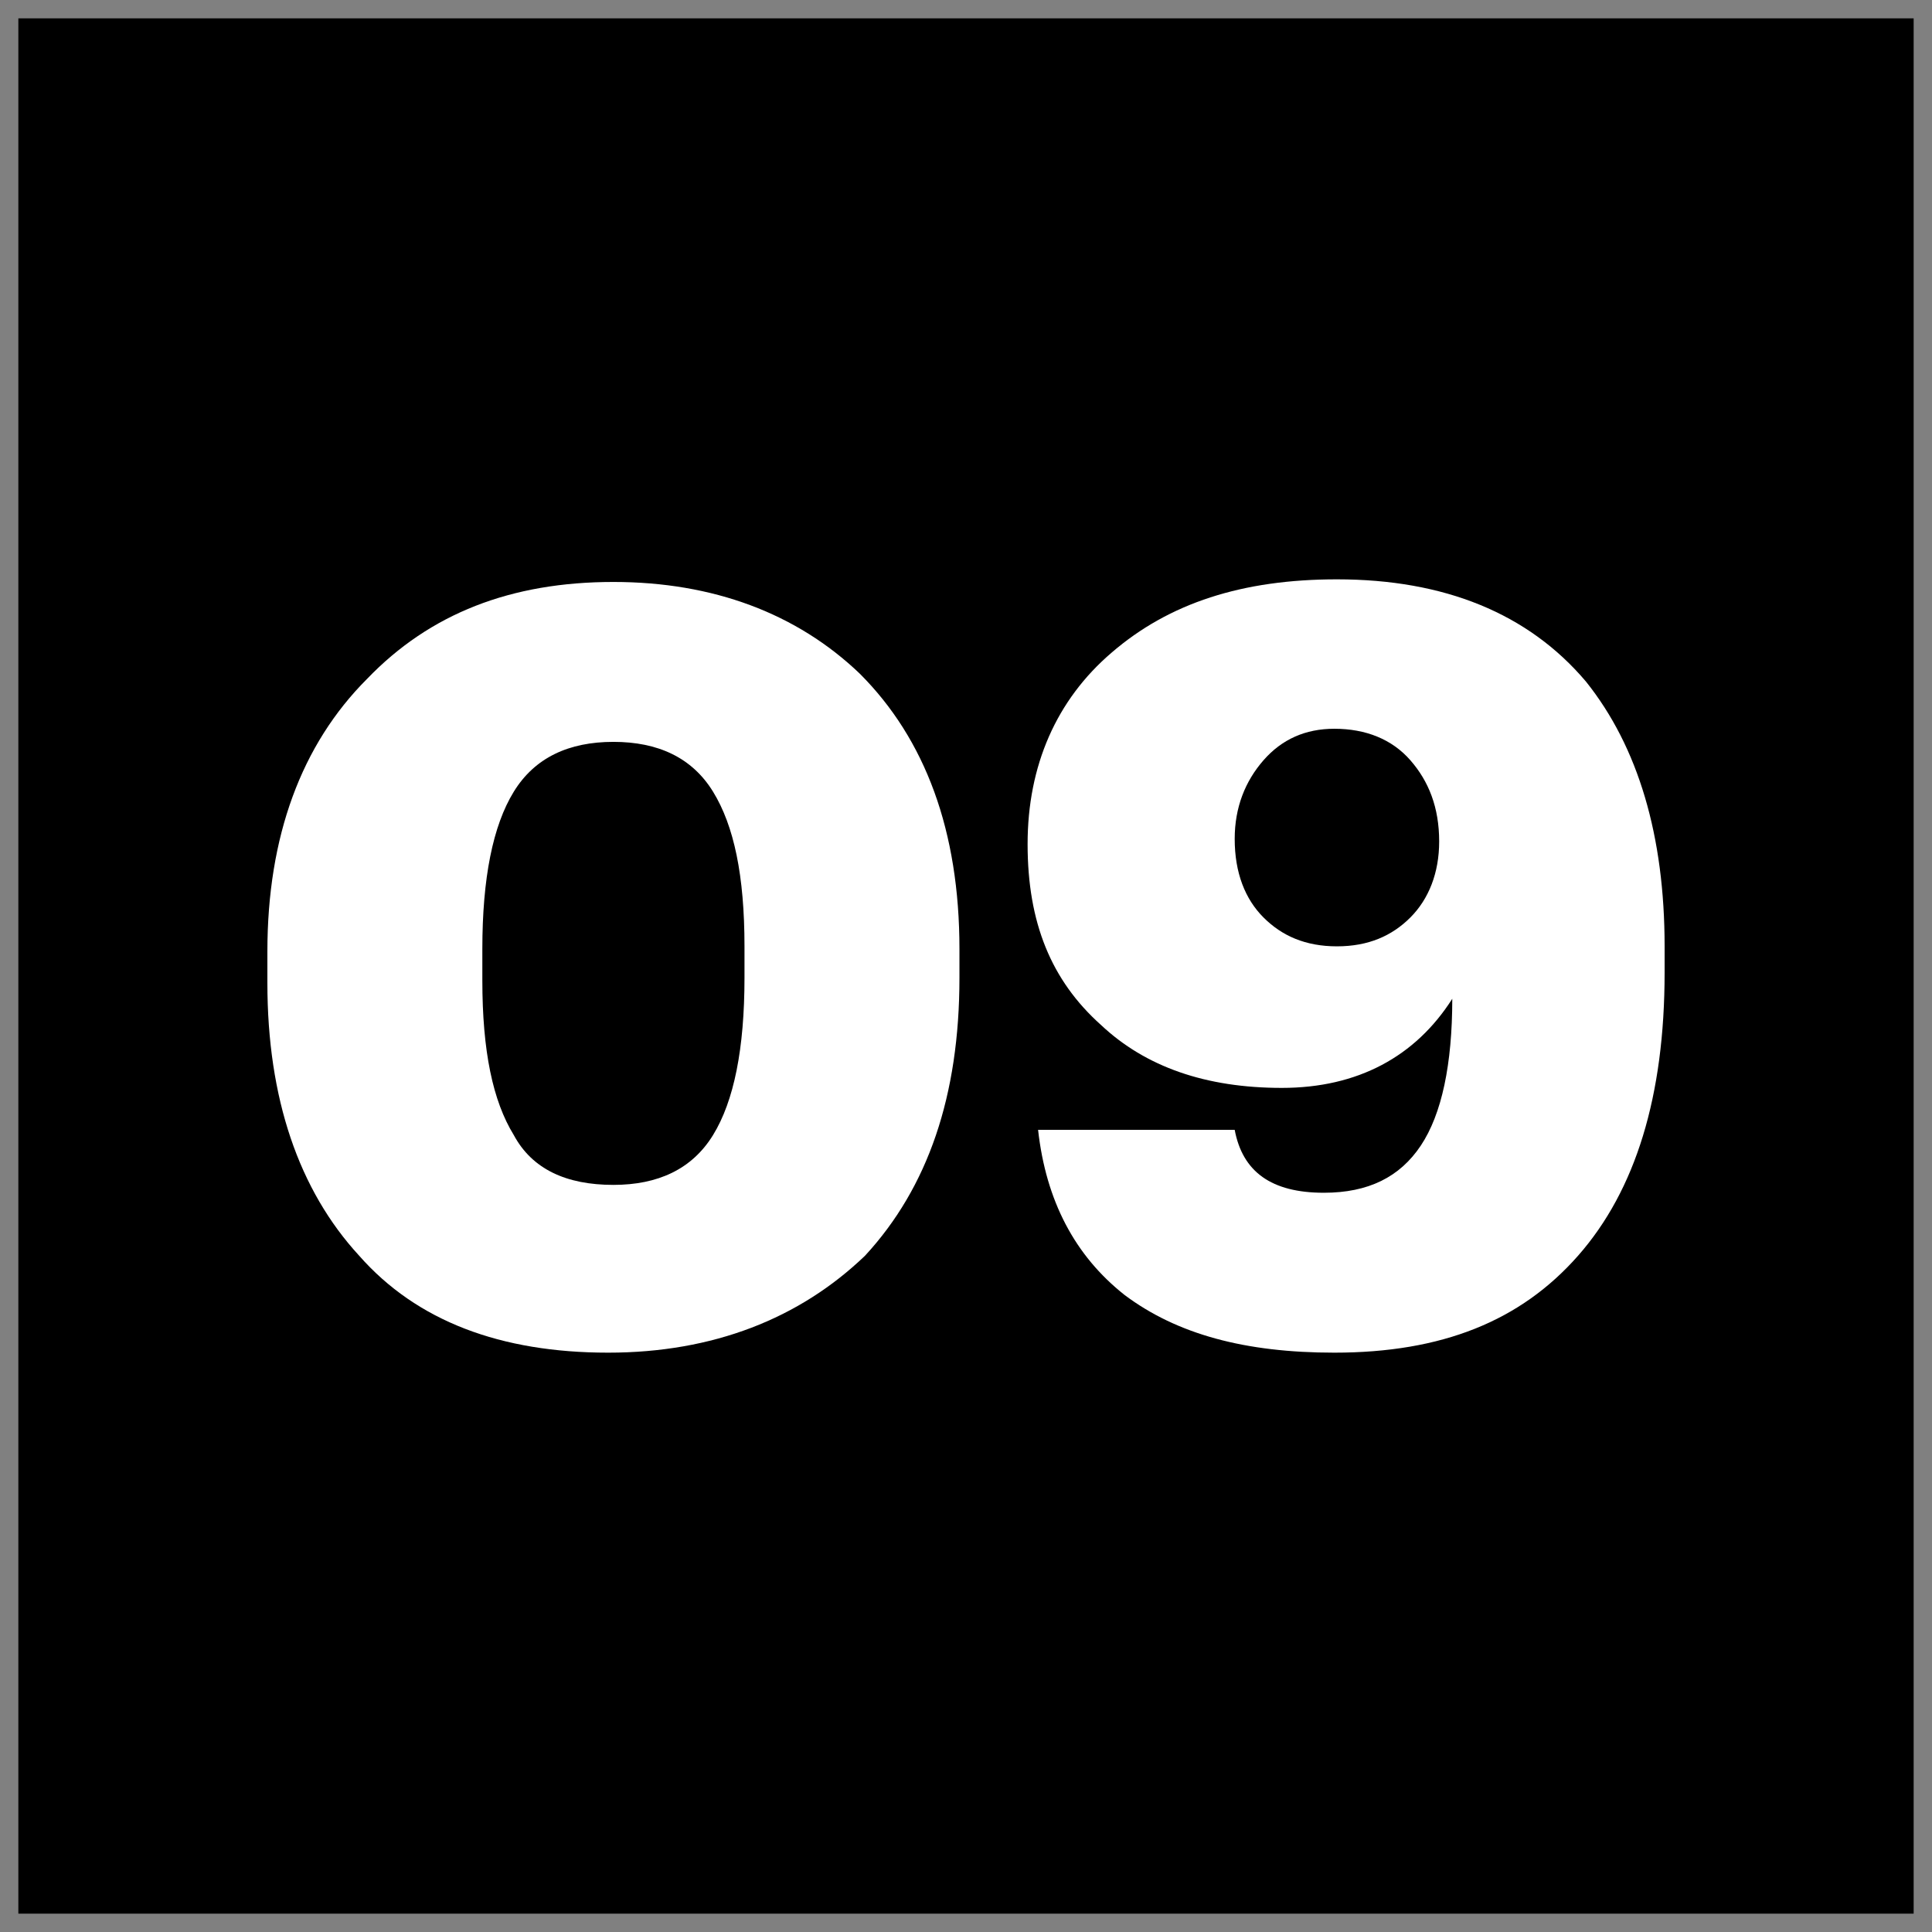 <?xml version="1.0" encoding="UTF-8"?> <!-- Generator: Adobe Illustrator 21.0.2, SVG Export Plug-In . SVG Version: 6.00 Build 0) --> <svg xmlns="http://www.w3.org/2000/svg" xmlns:xlink="http://www.w3.org/1999/xlink" id="Layer_1" x="0px" y="0px" viewBox="0 0 73.7 73.7" style="enable-background:new 0 0 73.7 73.7;" xml:space="preserve"><rect x="0" y="0" width="73.7" height="73.7" fill="#808080" stroke="none"/> <style type="text/css"> .st0{fill:#FFFFFF;} </style> <rect x="0.7" y="0.7" width="72.3" height="72.3"></rect> <g> <path class="st0" d="M23.2,51.6c-4.1,0-7.3-1.2-9.5-3.7c-2.3-2.5-3.5-6-3.5-10.4v-1.2c0-4.4,1.3-7.9,3.8-10.4 c2.4-2.5,5.5-3.7,9.4-3.7c3.8,0,7,1.2,9.4,3.5c2.5,2.5,3.8,6,3.8,10.5v1.1c0,4.5-1.2,8-3.6,10.6C30.5,50.3,27.2,51.6,23.2,51.6z M23.4,45.2c1.7,0,3-0.6,3.8-1.9c0.8-1.3,1.2-3.3,1.2-6v-1.2c0-2.7-0.4-4.6-1.2-5.9c-0.8-1.3-2.1-1.9-3.8-1.9s-3,0.6-3.8,1.9 s-1.2,3.3-1.2,6v1.2c0,2.7,0.4,4.6,1.2,5.9C20.3,44.6,21.6,45.2,23.4,45.2z"></path> <path class="st0" d="M50.9,51.6c-3.4,0-6-0.7-8-2.2c-1.9-1.5-3-3.6-3.3-6.3h7.5c0.3,1.6,1.4,2.4,3.4,2.4c1.7,0,2.9-0.6,3.7-1.8 s1.2-3.1,1.2-5.6c-1.4,2.2-3.6,3.4-6.5,3.4s-5.2-0.8-6.9-2.4c-1.9-1.7-2.8-3.9-2.8-6.9s1.1-5.5,3.2-7.3c2.2-1.9,5-2.8,8.6-2.8 c4.1,0,7.3,1.3,9.5,3.9c2,2.5,3,5.9,3,10.1v1c0,4.7-1.1,8.3-3.3,10.8S55,51.6,50.9,51.6z M48.2,35c0.7,0.7,1.6,1.1,2.8,1.1 s2.1-0.4,2.8-1.1c0.7-0.7,1.1-1.7,1.1-2.9c0-1.3-0.4-2.3-1.1-3.1c-0.7-0.8-1.7-1.2-2.9-1.2c-1.1,0-2,0.4-2.7,1.2 c-0.7,0.8-1.1,1.8-1.1,3C47.1,33.3,47.5,34.3,48.2,35z"></path> </g> </svg> 